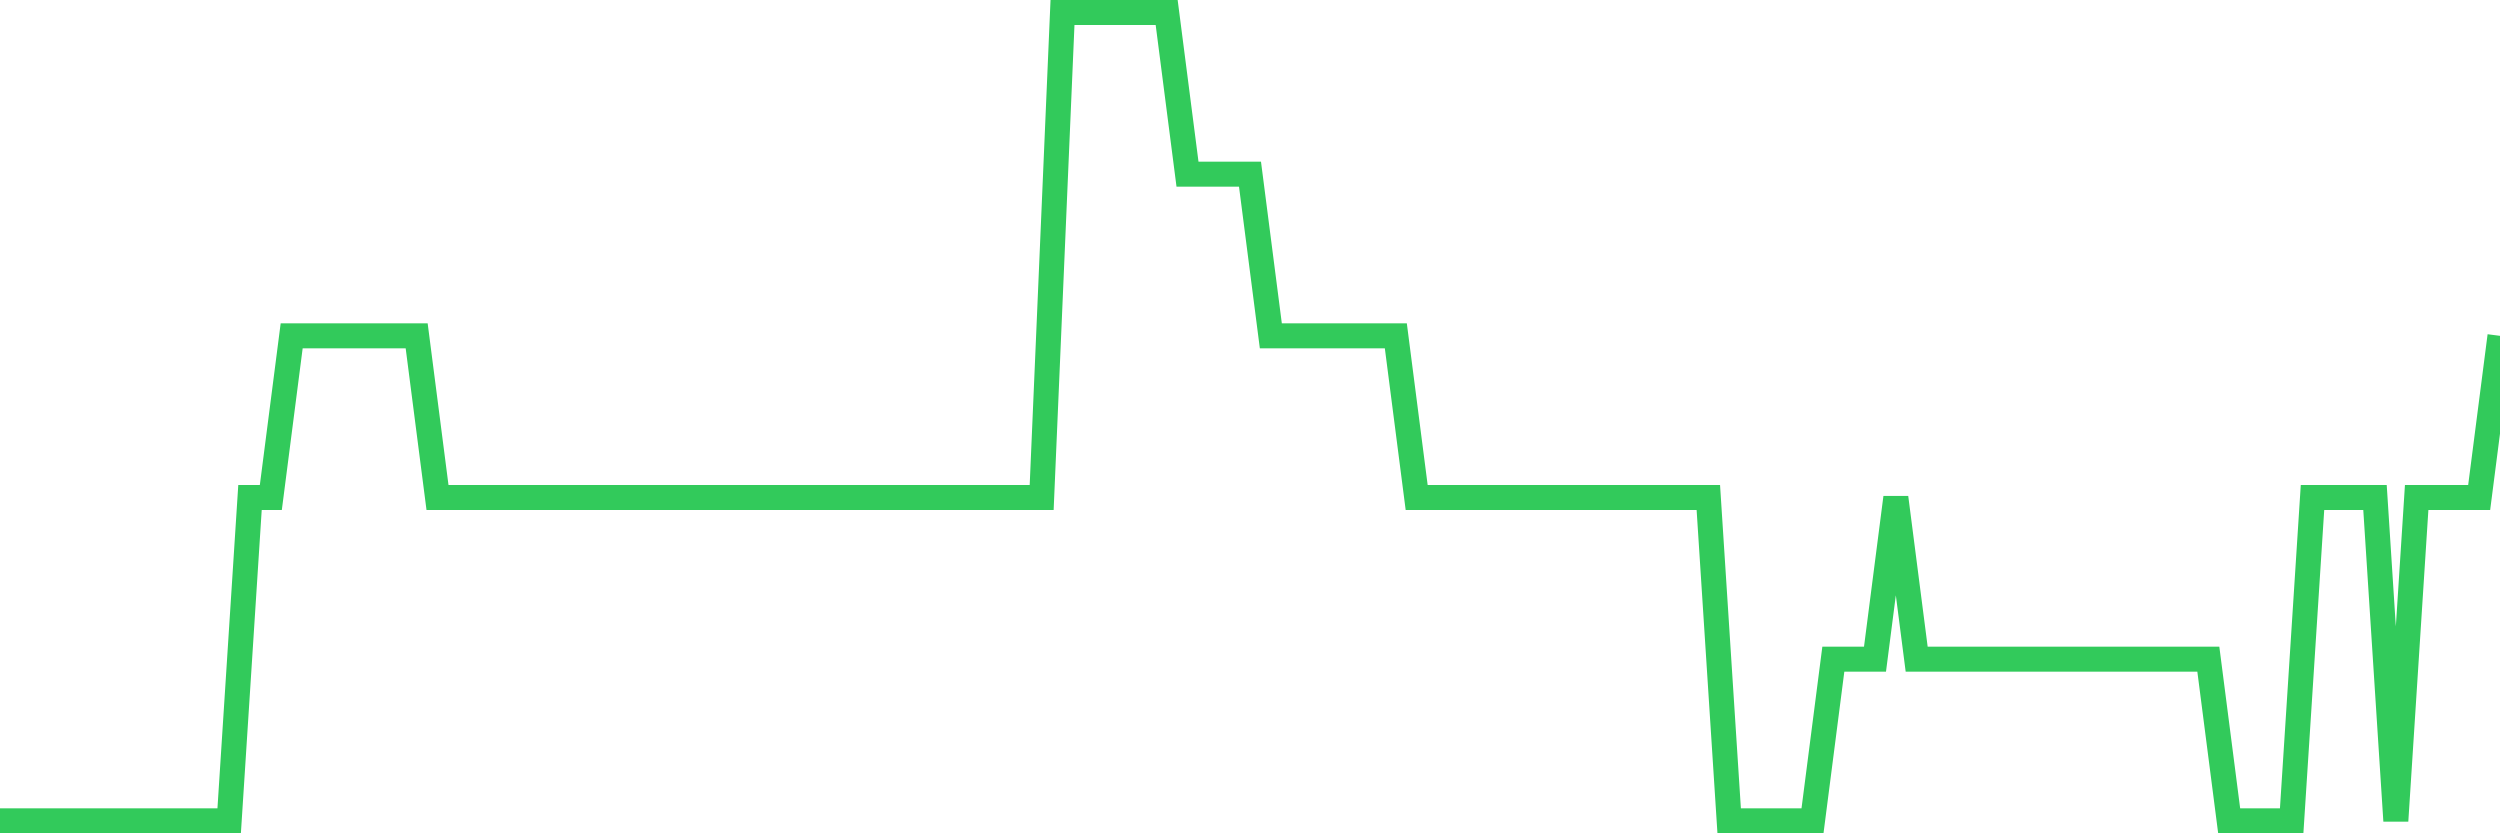 <svg
  xmlns="http://www.w3.org/2000/svg"
  xmlns:xlink="http://www.w3.org/1999/xlink"
  width="120"
  height="40"
  viewBox="0 0 120 40"
  preserveAspectRatio="none"
>
  <polyline
    points="0,39.4 1,39.4 2,39.4 3,39.4 4,39.4 5,39.4 6,39.4 7,39.4 8,39.4 9,39.4 10,39.4 11,39.4 12,23.88 13,23.88 14,16.12 15,16.12 16,16.12 17,16.12 18,16.12 19,16.12 20,16.12 21,23.88 22,23.88 23,23.88 24,23.88 25,23.88 26,23.88 27,23.88 28,23.88 29,23.88 30,23.88 31,23.88 32,23.88 33,23.88 34,23.88 35,23.88 36,23.88 37,23.88 38,23.88 39,23.88 40,23.88 41,23.88 42,23.88 43,23.88 44,23.88 45,23.88 46,23.88 47,23.88 48,23.88 49,23.88 50,23.88 51,0.6 52,0.6 53,0.6 54,0.6 55,0.6 56,0.6 57,8.36 58,8.36 59,8.36 60,8.36 61,16.12 62,16.12 63,16.12 64,16.12 65,16.12 66,16.12 67,16.12 68,23.88 69,23.88 70,23.88 71,23.88 72,23.88 73,23.88 74,23.88 75,23.88 76,23.88 77,23.88 78,23.88 79,23.88 80,23.88 81,23.88 82,23.88 83,39.4 84,39.4 85,39.4 86,39.4 87,39.4 88,31.64 89,31.64 90,31.64 91,23.88 92,31.64 93,31.64 94,31.64 95,31.64 96,31.64 97,31.64 98,31.64 99,31.64 100,31.64 101,31.64 102,31.64 103,31.64 104,31.64 105,31.64 106,31.64 107,39.4 108,39.4 109,39.4 110,39.4 111,23.88 112,23.88 113,23.88 114,23.88 115,39.4 116,23.88 117,23.88 118,23.88 119,23.88 120,16.12"
    fill="none"
    stroke="#32ca5b"
    stroke-width="1.2"
  >
  </polyline>
</svg>